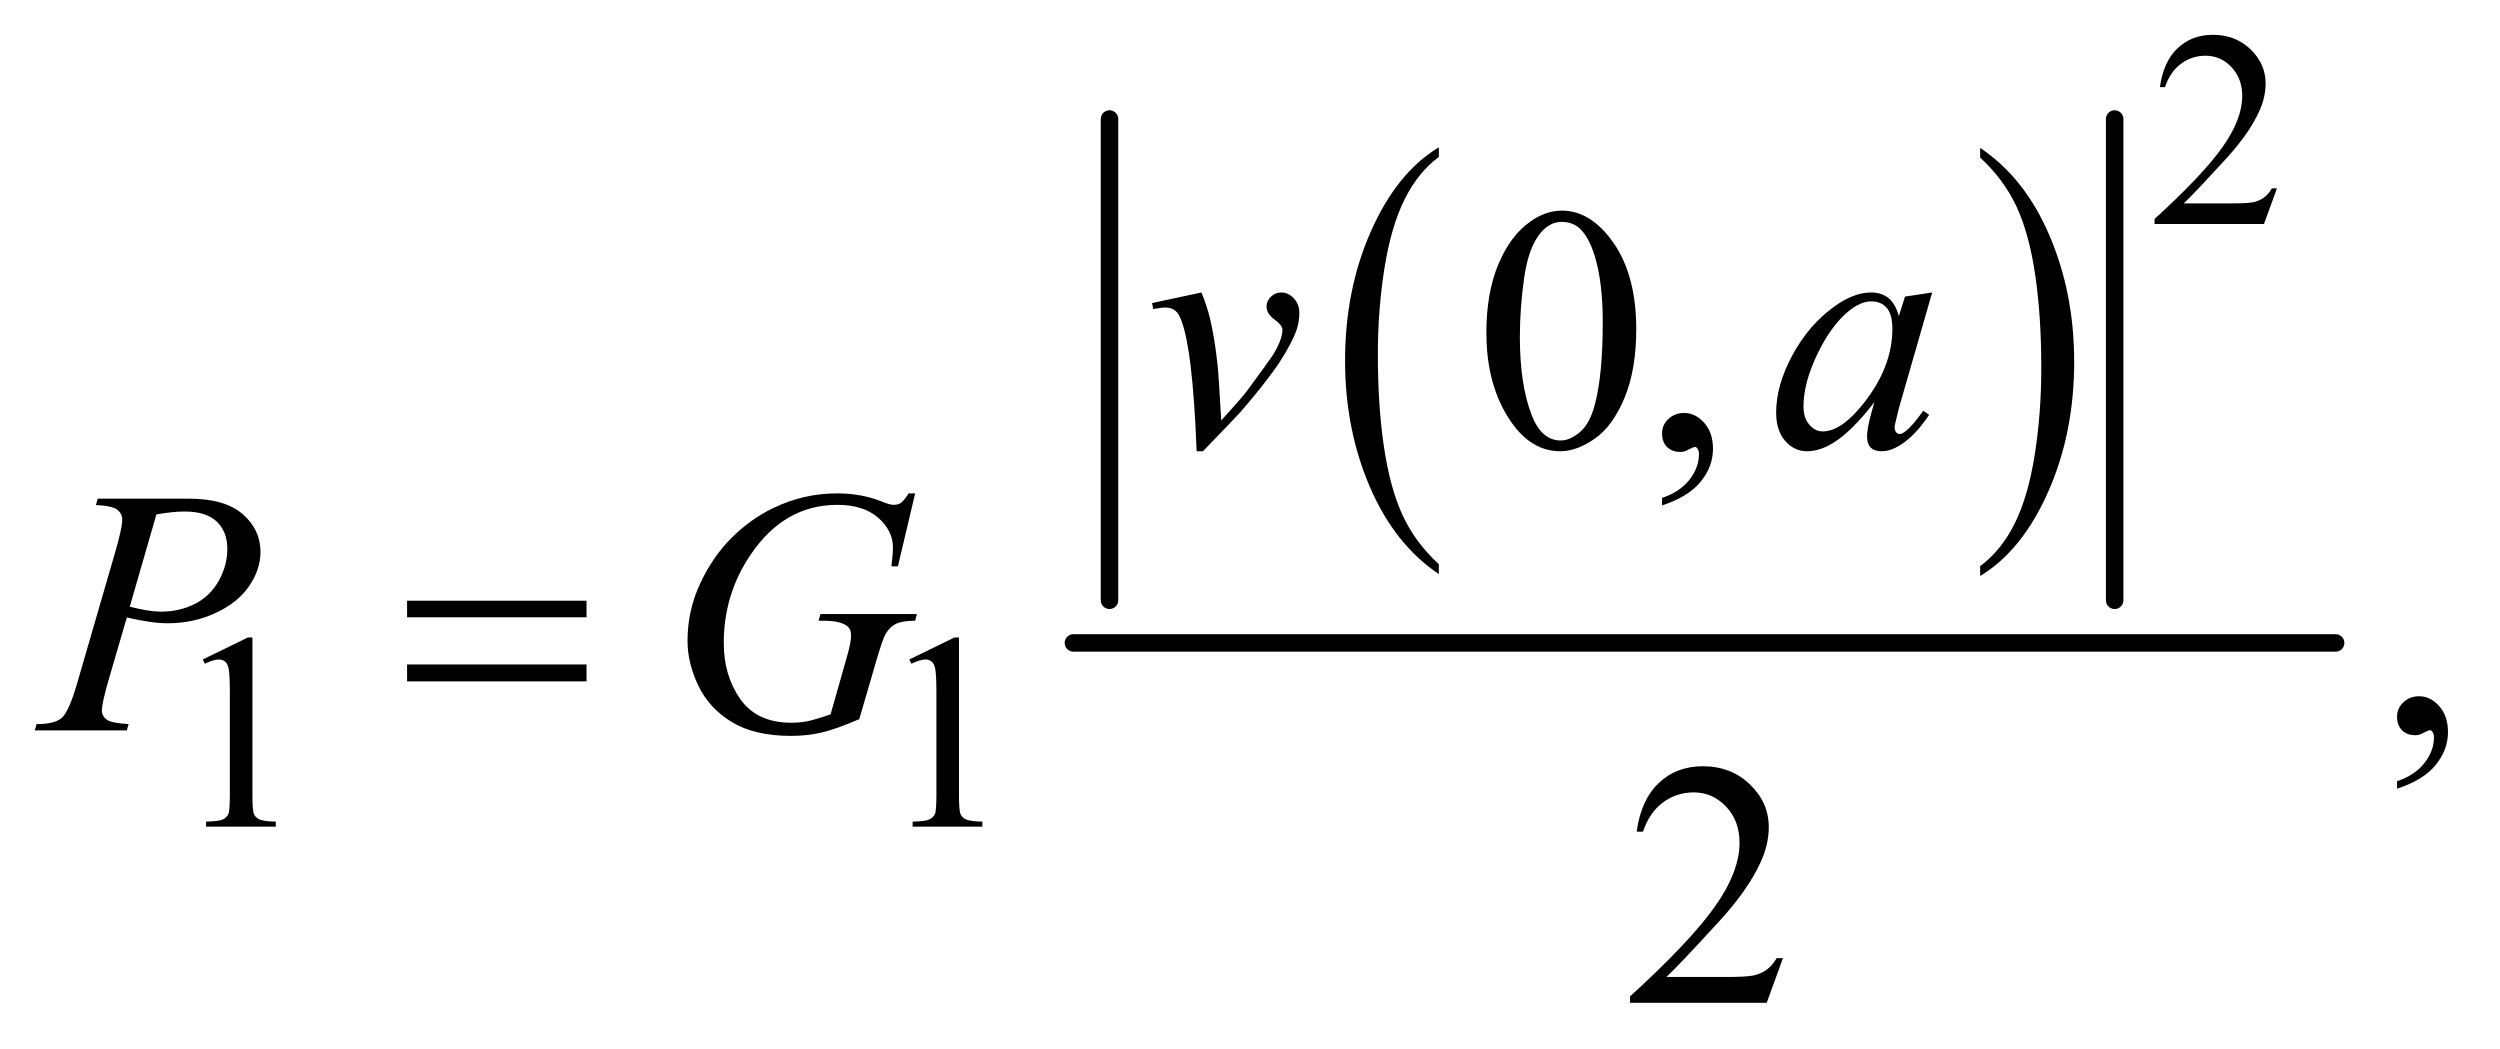<?xml version="1.0" encoding="UTF-8"?>
<!DOCTYPE svg PUBLIC '-//W3C//DTD SVG 1.0//EN'
          'http://www.w3.org/TR/2001/REC-SVG-20010904/DTD/svg10.dtd'>
<svg stroke-dasharray="none" shape-rendering="auto" xmlns="http://www.w3.org/2000/svg" font-family="'Dialog'" text-rendering="auto" width="112" fill-opacity="1" color-interpolation="auto" color-rendering="auto" preserveAspectRatio="xMidYMid meet" font-size="12px" viewBox="0 0 112 47" fill="black" xmlns:xlink="http://www.w3.org/1999/xlink" stroke="black" image-rendering="auto" stroke-miterlimit="10" stroke-linecap="square" stroke-linejoin="miter" font-style="normal" stroke-width="1" height="47" stroke-dashoffset="0" font-weight="normal" stroke-opacity="1"
><!--Generated by the Batik Graphics2D SVG Generator--><defs id="genericDefs"
  /><g
  ><defs id="defs1"
    ><clipPath clipPathUnits="userSpaceOnUse" id="clipPath1"
      ><path d="M0.92 2.12 L71.981 2.12 L71.981 31.732 L0.92 31.732 L0.92 2.12 Z"
      /></clipPath
      ><clipPath clipPathUnits="userSpaceOnUse" id="clipPath2"
      ><path d="M29.395 67.949 L29.395 1017.051 L2299.699 1017.051 L2299.699 67.949 Z"
      /></clipPath
    ></defs
    ><g transform="scale(1.576,1.576) translate(-0.92,-2.12) matrix(0.031,0,0,0.031,0,0)"
    ><path d="M1349.062 585.781 L1349.062 594.797 Q1308.406 567.516 1285.742 514.703 Q1263.078 461.891 1263.078 399.125 Q1263.078 333.828 1286.914 280.18 Q1310.75 226.531 1349.062 203.438 L1349.062 212.25 Q1329.906 226.531 1317.602 251.305 Q1305.297 276.078 1299.219 314.188 Q1293.141 352.297 1293.141 393.656 Q1293.141 440.484 1298.75 478.273 Q1304.359 516.062 1315.883 540.945 Q1327.406 565.828 1349.062 585.781 Z" stroke="none" clip-path="url(#clipPath2)"
    /></g
    ><g transform="matrix(0.049,0,0,0.049,-1.45,-3.341)"
    ><path d="M1840.016 212.25 L1840.016 203.438 Q1880.656 230.516 1903.32 283.32 Q1925.984 336.125 1925.984 398.906 Q1925.984 464.203 1902.156 517.953 Q1878.328 571.703 1840.016 594.797 L1840.016 585.781 Q1859.328 571.5 1871.633 546.727 Q1883.938 521.953 1889.93 483.945 Q1895.922 445.938 1895.922 404.375 Q1895.922 357.75 1890.398 319.852 Q1884.875 281.953 1873.266 257.078 Q1861.656 232.203 1840.016 212.25 Z" stroke="none" clip-path="url(#clipPath2)"
    /></g
    ><g stroke-width="16" transform="matrix(0.049,0,0,0.049,-1.45,-3.341)" stroke-linejoin="round" stroke-linecap="round"
    ><line y2="617" fill="none" x1="1044" clip-path="url(#clipPath2)" x2="1044" y1="177"
    /></g
    ><g stroke-width="16" transform="matrix(0.049,0,0,0.049,-1.45,-3.341)" stroke-linejoin="round" stroke-linecap="round"
    ><line y2="617" fill="none" x1="1963" clip-path="url(#clipPath2)" x2="1963" y1="177"
    /></g
    ><g stroke-width="16" transform="matrix(0.049,0,0,0.049,-1.45,-3.341)" stroke-linejoin="round" stroke-linecap="round"
    ><line y2="656" fill="none" x1="1011" clip-path="url(#clipPath2)" x2="2165" y1="656"
    /></g
    ><g transform="matrix(0.049,0,0,0.049,-1.45,-3.341)"
    ><path d="M2111.375 240.375 L2099.5 273 L1999.5 273 L1999.5 268.375 Q2043.625 228.125 2061.625 202.625 Q2079.625 177.125 2079.625 156 Q2079.625 139.875 2069.75 129.5 Q2059.875 119.125 2046.125 119.125 Q2033.625 119.125 2023.688 126.438 Q2013.75 133.75 2009 147.875 L2004.375 147.875 Q2007.5 124.75 2020.438 112.375 Q2033.375 100 2052.75 100 Q2073.375 100 2087.188 113.25 Q2101 126.5 2101 144.5 Q2101 157.375 2095 170.25 Q2085.75 190.5 2065 213.125 Q2033.875 247.125 2026.125 254.125 L2070.375 254.125 Q2083.875 254.125 2089.312 253.125 Q2094.75 252.125 2099.125 249.062 Q2103.5 246 2106.75 240.375 L2111.375 240.375 Z" stroke="none" clip-path="url(#clipPath2)"
    /></g
    ><g transform="matrix(0.049,0,0,0.049,-1.45,-3.341)"
    ><path d="M215 671.125 L256.25 651 L260.375 651 L260.375 794.125 Q260.375 808.375 261.562 811.875 Q262.75 815.375 266.5 817.25 Q270.25 819.125 281.75 819.375 L281.75 824 L218 824 L218 819.375 Q230 819.125 233.5 817.312 Q237 815.5 238.375 812.438 Q239.75 809.375 239.75 794.125 L239.75 702.625 Q239.75 684.125 238.5 678.875 Q237.625 674.875 235.312 673 Q233 671.125 229.75 671.125 Q225.125 671.125 216.875 675 L215 671.125 ZM861 671.125 L902.25 651 L906.375 651 L906.375 794.125 Q906.375 808.375 907.562 811.875 Q908.75 815.375 912.5 817.25 Q916.25 819.125 927.75 819.375 L927.75 824 L864 824 L864 819.375 Q876 819.125 879.5 817.312 Q883 815.5 884.375 812.438 Q885.75 809.375 885.75 794.125 L885.75 702.625 Q885.75 684.125 884.5 678.875 Q883.625 674.875 881.312 673 Q879 671.125 875.75 671.125 Q871.125 671.125 862.875 675 L861 671.125 Z" stroke="none" clip-path="url(#clipPath2)"
    /></g
    ><g transform="matrix(0.049,0,0,0.049,-1.45,-3.341)"
    ><path d="M1388.562 372.312 Q1388.562 336.062 1399.5 309.891 Q1410.438 283.719 1428.562 270.906 Q1442.625 260.75 1457.625 260.75 Q1482 260.75 1501.375 285.594 Q1525.594 316.375 1525.594 369.031 Q1525.594 405.906 1514.969 431.688 Q1504.344 457.469 1487.859 469.109 Q1471.375 480.75 1456.062 480.75 Q1425.75 480.75 1405.594 444.969 Q1388.562 414.812 1388.562 372.312 ZM1419.188 376.219 Q1419.188 419.969 1429.969 447.625 Q1438.875 470.906 1456.531 470.906 Q1464.969 470.906 1474.031 463.328 Q1483.094 455.75 1487.781 437.938 Q1494.969 411.062 1494.969 362.156 Q1494.969 325.906 1487.469 301.688 Q1481.844 283.719 1472.938 276.219 Q1466.531 271.062 1457.469 271.062 Q1446.844 271.062 1438.562 280.594 Q1427.312 293.562 1423.25 321.375 Q1419.188 349.188 1419.188 376.219 ZM1549.188 530.281 L1549.188 523.406 Q1565.281 518.094 1574.109 506.922 Q1582.938 495.75 1582.938 483.25 Q1582.938 480.281 1581.531 478.25 Q1580.438 476.844 1579.344 476.844 Q1577.625 476.844 1571.844 479.969 Q1569.031 481.375 1565.906 481.375 Q1558.25 481.375 1553.719 476.844 Q1549.188 472.312 1549.188 464.344 Q1549.188 456.688 1555.047 451.219 Q1560.906 445.75 1569.344 445.75 Q1579.656 445.75 1587.703 454.734 Q1595.75 463.719 1595.75 478.562 Q1595.75 494.656 1584.578 508.484 Q1573.406 522.312 1549.188 530.281 Z" stroke="none" clip-path="url(#clipPath2)"
    /></g
    ><g transform="matrix(0.049,0,0,0.049,-1.45,-3.341)"
    ><path d="M2221.188 789.281 L2221.188 782.406 Q2237.281 777.094 2246.109 765.922 Q2254.938 754.75 2254.938 742.25 Q2254.938 739.281 2253.531 737.25 Q2252.438 735.844 2251.344 735.844 Q2249.625 735.844 2243.844 738.969 Q2241.031 740.375 2237.906 740.375 Q2230.25 740.375 2225.719 735.844 Q2221.188 731.312 2221.188 723.344 Q2221.188 715.688 2227.047 710.219 Q2232.906 704.75 2241.344 704.75 Q2251.656 704.75 2259.703 713.734 Q2267.75 722.719 2267.75 737.562 Q2267.75 753.656 2256.578 767.484 Q2245.406 781.312 2221.188 789.281 Z" stroke="none" clip-path="url(#clipPath2)"
    /></g
    ><g transform="matrix(0.049,0,0,0.049,-1.45,-3.341)"
    ><path d="M1659.719 944.219 L1644.875 985 L1519.875 985 L1519.875 979.219 Q1575.031 928.906 1597.531 897.031 Q1620.031 865.156 1620.031 838.75 Q1620.031 818.594 1607.688 805.625 Q1595.344 792.656 1578.156 792.656 Q1562.531 792.656 1550.109 801.797 Q1537.688 810.938 1531.75 828.594 L1525.969 828.594 Q1529.875 799.688 1546.047 784.219 Q1562.219 768.75 1586.438 768.75 Q1612.219 768.75 1629.484 785.312 Q1646.75 801.875 1646.75 824.375 Q1646.75 840.469 1639.25 856.562 Q1627.688 881.875 1601.75 910.156 Q1562.844 952.656 1553.156 961.406 L1608.469 961.406 Q1625.344 961.406 1632.141 960.156 Q1638.938 958.906 1644.406 955.078 Q1649.875 951.25 1653.938 944.219 L1659.719 944.219 Z" stroke="none" clip-path="url(#clipPath2)"
    /></g
    ><g transform="matrix(0.049,0,0,0.049,-1.45,-3.341)"
    ><path d="M1082.875 345.281 L1128.031 335.594 Q1132.875 347.156 1135.844 359.188 Q1140.062 376.844 1142.719 401.062 Q1143.969 413.25 1146.156 452.625 Q1165.688 431.062 1169.438 425.906 Q1190.062 397.938 1193.188 393.094 Q1198.344 384.812 1200.375 378.562 Q1202.094 373.875 1202.094 369.656 Q1202.094 365.594 1194.828 360.281 Q1187.562 354.969 1187.562 348.406 Q1187.562 343.406 1191.547 339.5 Q1195.531 335.594 1201 335.594 Q1207.562 335.594 1212.562 340.984 Q1217.562 346.375 1217.562 354.344 Q1217.562 362.312 1215.062 369.656 Q1211 381.531 1199.906 398.641 Q1188.812 415.75 1164.125 444.5 Q1161 448.094 1129.438 480.75 L1123.656 480.75 Q1119.906 381.844 1108.031 357.312 Q1104.125 349.344 1095.062 349.344 Q1091.156 349.344 1083.969 350.75 L1082.875 345.281 ZM1796.156 335.594 L1765.688 441.531 L1762.25 455.75 Q1761.781 457.781 1761.781 459.188 Q1761.781 461.688 1763.344 463.562 Q1764.594 464.969 1766.469 464.969 Q1768.5 464.969 1771.781 462.469 Q1777.875 457.938 1788.031 443.719 L1793.344 447.469 Q1782.562 463.719 1771.156 472.234 Q1759.75 480.75 1750.062 480.75 Q1743.344 480.75 1739.984 477.391 Q1736.625 474.031 1736.625 467.625 Q1736.625 459.969 1740.062 447.469 L1743.344 435.75 Q1722.875 462.469 1705.688 473.094 Q1693.344 480.75 1681.469 480.75 Q1670.062 480.75 1661.781 471.297 Q1653.5 461.844 1653.5 445.281 Q1653.5 420.438 1668.422 392.859 Q1683.344 365.281 1706.312 348.719 Q1724.281 335.594 1740.219 335.594 Q1749.75 335.594 1756.078 340.594 Q1762.406 345.594 1765.688 357.156 L1771.312 339.344 L1796.156 335.594 ZM1740.531 343.719 Q1730.531 343.719 1719.281 353.094 Q1703.344 366.375 1690.922 392.469 Q1678.5 418.562 1678.5 439.656 Q1678.5 450.281 1683.812 456.453 Q1689.125 462.625 1696 462.625 Q1713.031 462.625 1733.031 437.469 Q1759.75 404.031 1759.75 368.875 Q1759.75 355.594 1754.594 349.656 Q1749.438 343.719 1740.531 343.719 Z" stroke="none" clip-path="url(#clipPath2)"
    /></g
    ><g transform="matrix(0.049,0,0,0.049,-1.45,-3.341)"
    ><path d="M119 524.125 L202.438 524.125 Q235.25 524.125 251.5 538.266 Q267.75 552.406 267.75 572.719 Q267.75 588.812 257.438 603.969 Q247.125 619.125 226.812 628.578 Q206.5 638.031 182.906 638.031 Q168.219 638.031 145.562 632.719 L128.688 690.531 Q122.75 711.156 122.75 717.719 Q122.75 722.719 126.969 726 Q131.188 729.281 147.125 730.219 L145.562 736 L61.344 736 L63.062 730.219 Q79.625 730.219 86.109 724.516 Q92.594 718.812 100.094 693.031 L135.094 572.406 Q141.344 550.688 141.344 543.344 Q141.344 537.875 136.891 534.281 Q132.438 530.688 117.281 529.906 L119 524.125 ZM148.219 622.875 Q165.875 627.406 176.656 627.406 Q193.688 627.406 207.672 620.375 Q221.656 613.344 229.547 599.281 Q237.438 585.219 237.438 570.062 Q237.438 554.281 227.75 545.062 Q218.062 535.844 198.375 535.844 Q187.75 535.844 172.594 538.5 L148.219 622.875 ZM866.312 519.281 L850.531 586 L844.594 586 Q846 574.281 846 568.656 Q846 553.344 832.484 541.547 Q818.969 529.75 795.219 529.75 Q746.625 529.75 715.844 575.375 Q691.312 611.469 691.312 656.156 Q691.312 685.844 706.469 707.406 Q721.625 728.969 753.188 728.969 Q761 728.969 767.953 727.562 Q774.906 726.156 788.969 721.312 L804.438 666.781 Q807.719 655.531 807.719 648.812 Q807.719 643.188 803.656 640.219 Q797.094 635.688 782.406 635.688 L778.031 635.688 L779.75 629.594 L867.875 629.594 L866.312 635.688 Q854.281 635.844 848.812 638.5 Q843.344 641.156 839.438 647.562 Q836.781 651.781 830.844 672.094 L815.219 725.688 Q793.812 734.906 780.688 737.953 Q767.562 741 753.031 741 Q719.594 741 698.812 728.422 Q678.031 715.844 668.109 695.141 Q658.188 674.438 658.188 653.969 Q658.188 626.469 669.75 601.703 Q681.312 576.938 698.578 559.828 Q715.844 542.719 736.156 532.875 Q764.125 519.281 794.906 519.281 Q817.562 519.281 835.844 526.781 Q843.188 529.75 846.625 529.75 Q850.531 529.75 853.266 527.953 Q856 526.156 860.375 519.281 L866.312 519.281 Z" stroke="none" clip-path="url(#clipPath2)"
    /></g
    ><g transform="matrix(0.049,0,0,0.049,-1.45,-3.341)"
    ><path d="M401.781 617.406 L565.844 617.406 L565.844 632.562 L401.781 632.562 L401.781 617.406 ZM401.781 675.688 L565.844 675.688 L565.844 691.156 L401.781 691.156 L401.781 675.688 Z" stroke="none" clip-path="url(#clipPath2)"
    /></g
  ></g
></svg
>
